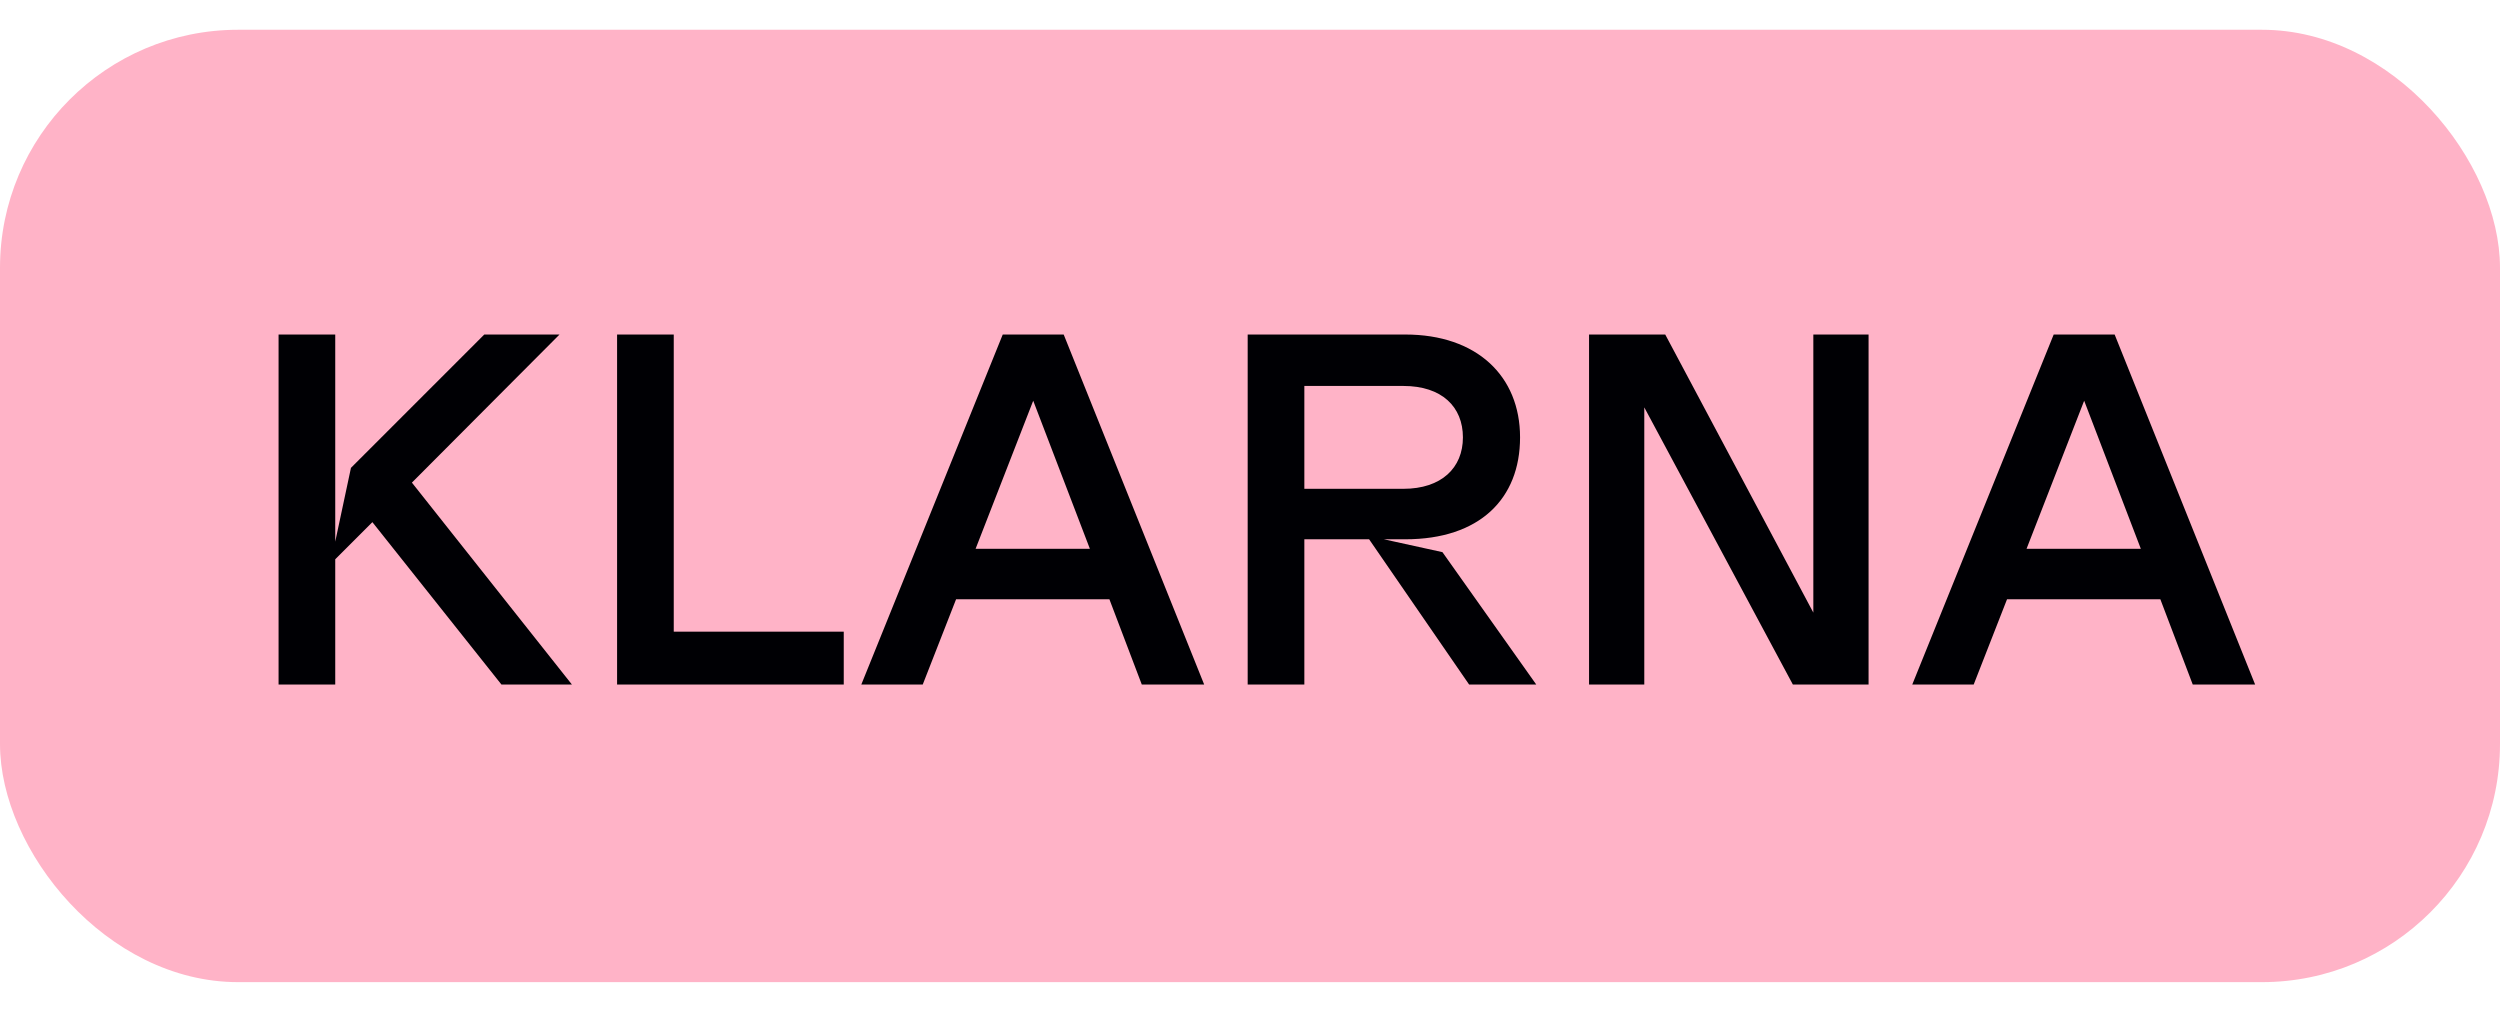 <?xml version="1.0" encoding="UTF-8"?>
<svg xmlns="http://www.w3.org/2000/svg" width="42" height="17" viewBox="0 0 42 17" fill="none">
  <rect y="0.5" width="42" height="16" rx="4" fill="#FFB3C7"></rect>
  <path d="M4.68 5.62H5.632V9.1L5.896 7.86L8.136 5.62H9.4L6.92 8.108L9.608 11.5H8.424L6.256 8.772L5.632 9.396V11.5H4.68V5.62ZM10.367 11.5V5.62H11.319V10.612H14.175V11.5H10.367ZM14.47 11.5L16.846 5.62H17.87L20.23 11.5H19.182L18.638 10.068H16.062L15.502 11.5H14.47ZM16.39 9.22H18.31L17.358 6.732L16.39 9.22ZM20.961 11.5V5.62H23.609C24.809 5.62 25.537 6.316 25.537 7.348C25.537 8.38 24.857 9.06 23.609 9.06H23.249L24.233 9.276L25.809 11.5H24.681L23.001 9.06H21.913V11.5H20.961ZM21.913 8.212H23.577C24.217 8.212 24.577 7.86 24.577 7.348C24.577 6.836 24.225 6.484 23.577 6.484H21.913V8.212ZM26.696 5.62H27.976L30.464 10.292V5.62H31.392V11.5H30.12L27.624 6.844V11.5H26.696V5.62ZM32.126 11.5L34.502 5.62H35.526L37.886 11.5H36.838L36.294 10.068H33.718L33.158 11.5H32.126ZM34.046 9.22H35.966L35.014 6.732L34.046 9.22Z" fill="#000004"></path>
</svg>
